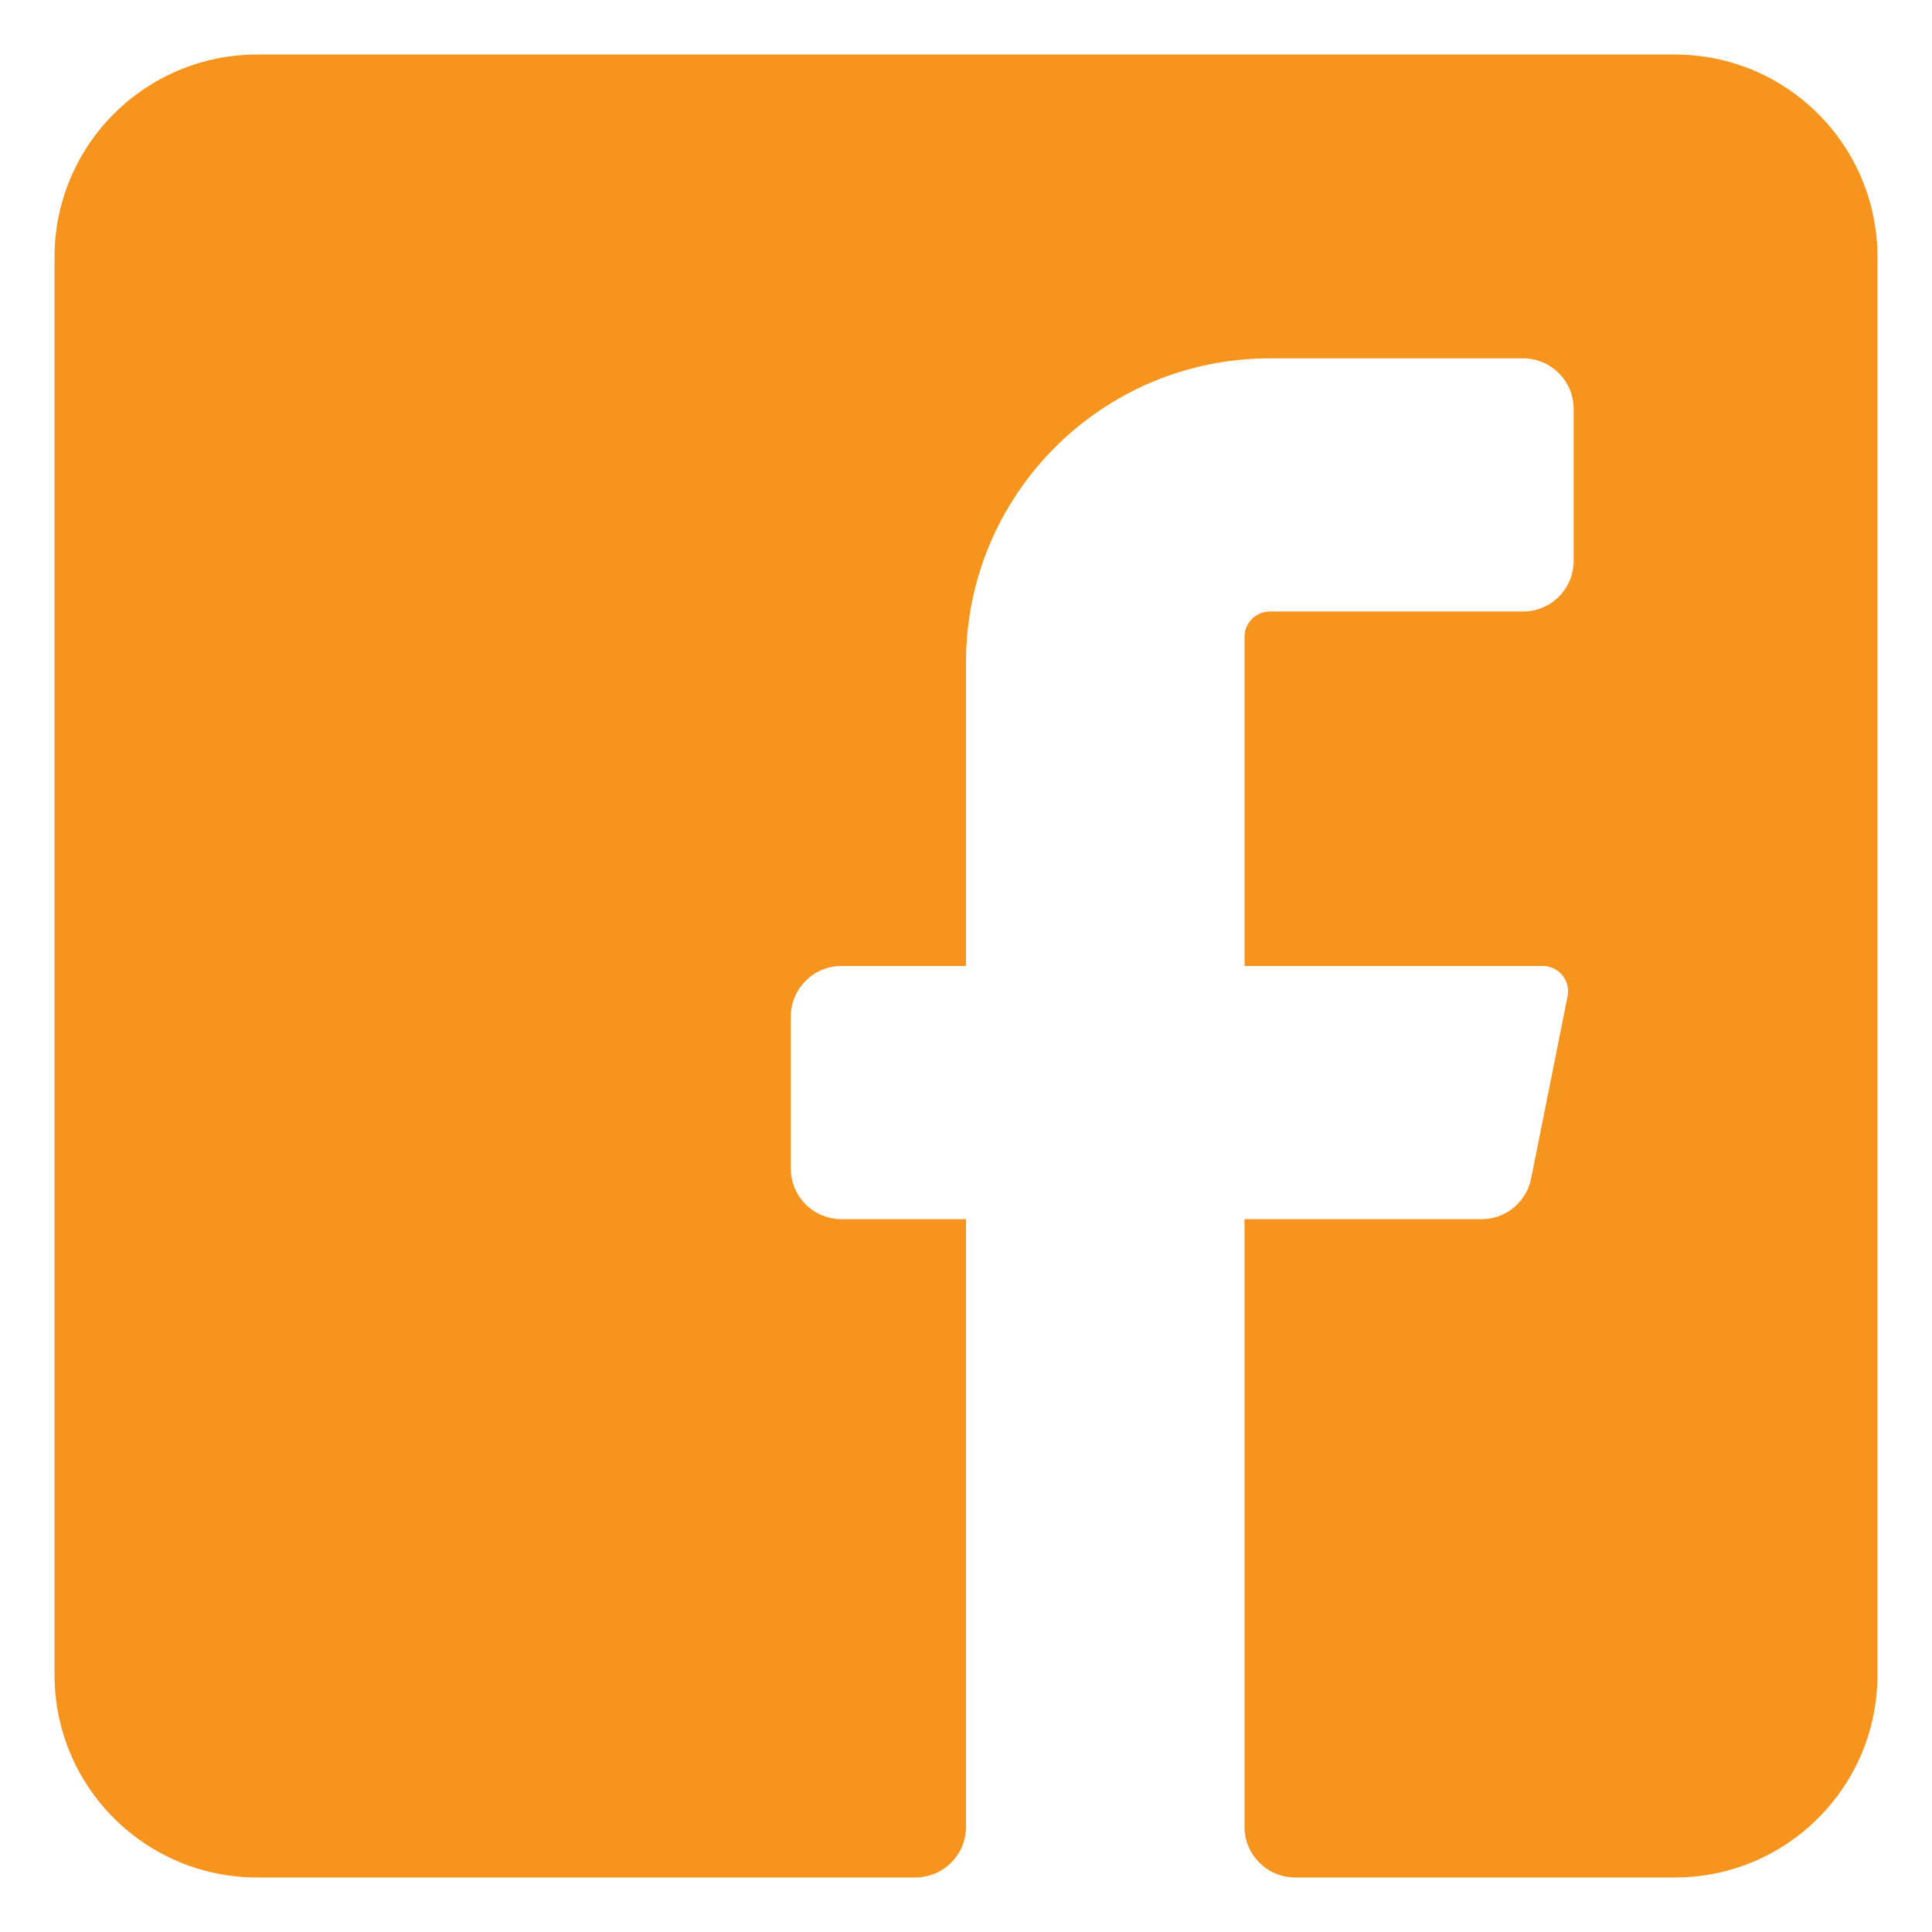 <svg width="31" height="31" viewBox="0 0 31 31" fill="none" xmlns="http://www.w3.org/2000/svg">
<path d="M30.125 4.125V26.875C30.125 28.67 28.67 30.125 26.875 30.125H20.781C20.332 30.125 19.969 29.761 19.969 29.312V19.562H23.771C24.157 19.563 24.49 19.291 24.567 18.913L25.152 15.988C25.177 15.869 25.147 15.747 25.072 15.652C24.996 15.558 24.883 15.502 24.762 15.5H19.969V10.219C19.969 9.994 20.151 9.812 20.375 9.812H24.438C24.886 9.812 25.25 9.449 25.25 9V6.562C25.25 6.114 24.886 5.75 24.438 5.75H20.375C17.683 5.75 15.5 7.933 15.5 10.625V15.5H13.501C13.053 15.5 12.689 15.864 12.689 16.312V18.75C12.689 19.199 13.053 19.562 13.501 19.562H15.5V29.312C15.5 29.761 15.136 30.125 14.688 30.125H4.125C2.33 30.125 0.875 28.67 0.875 26.875V4.125C0.875 2.33 2.33 0.875 4.125 0.875H26.875C28.67 0.875 30.125 2.33 30.125 4.125Z" fill="#F7941D"/>
</svg>
